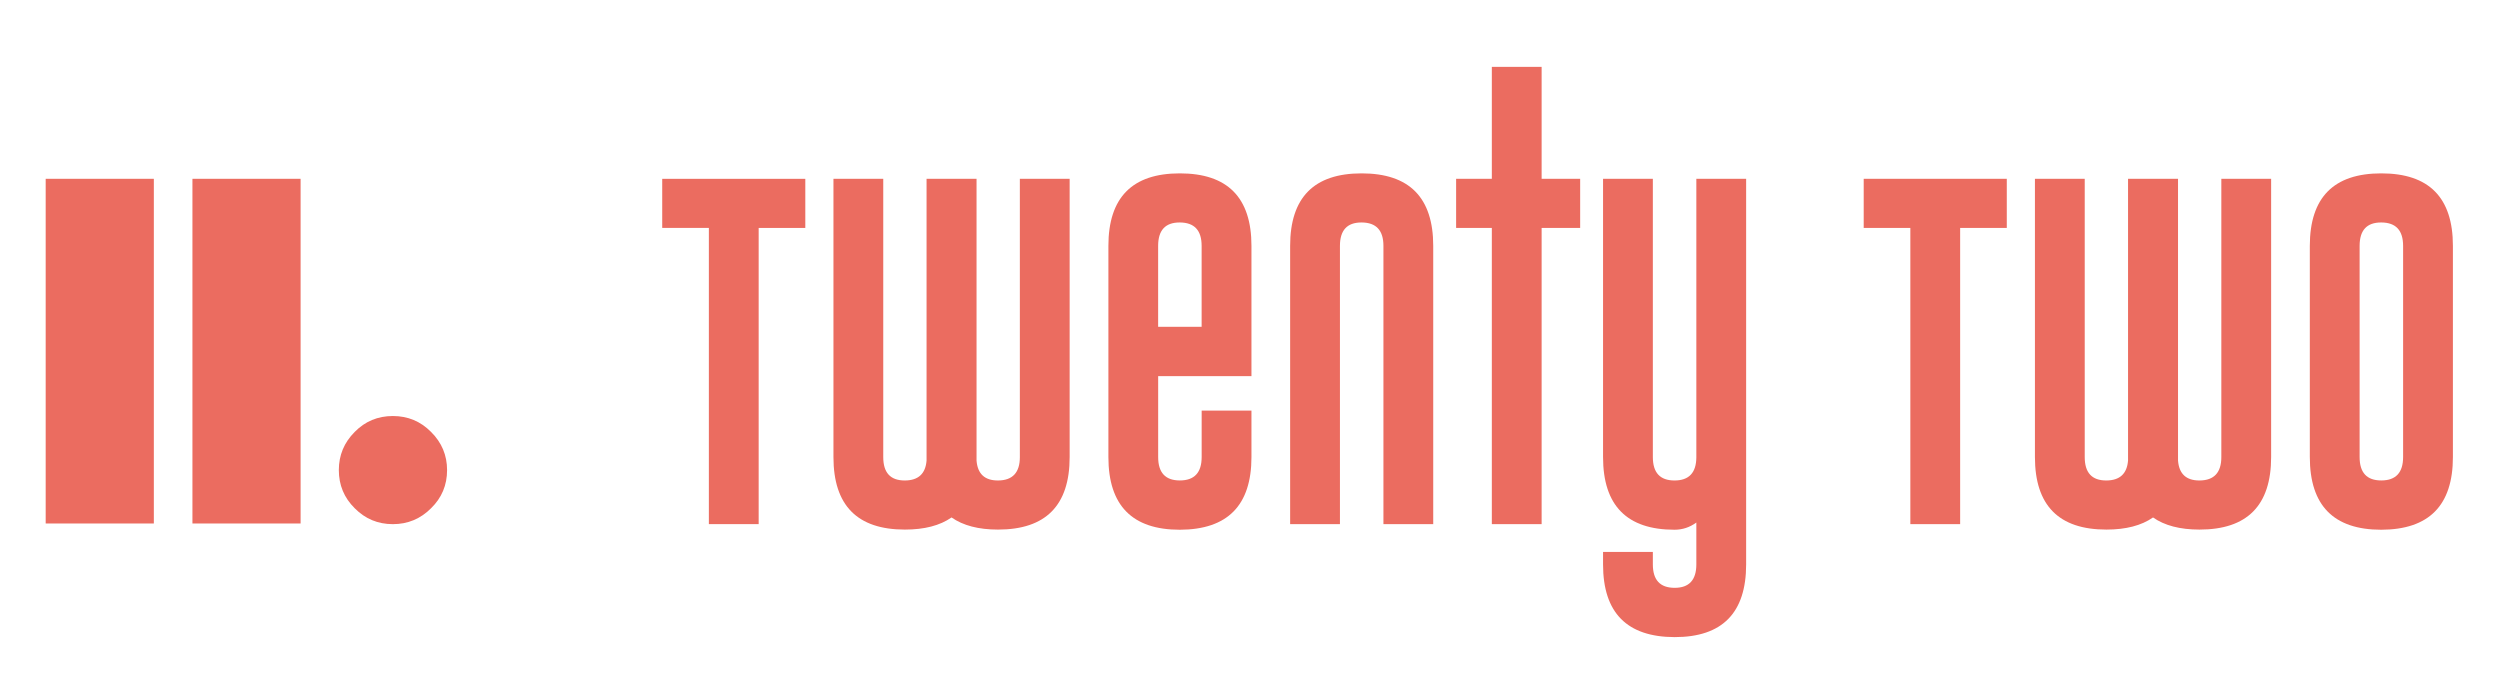 <?xml version="1.0" encoding="utf-8"?>
<!-- Generator: Adobe Illustrator 25.1.0, SVG Export Plug-In . SVG Version: 6.00 Build 0)  -->
<svg version="1.1" id="_x31_" xmlns="http://www.w3.org/2000/svg" xmlns:xlink="http://www.w3.org/1999/xlink" x="0px" y="0px"
	 viewBox="0 0 83.235 22.832" style="enable-background:new 0 0 83.235 22.832;" xml:space="preserve">
<style type="text/css">
	.st0{fill:#EB6C60;}
</style>
<g id="Calque_3_-_copie_4">
	<g>
		<path class="st0" d="M13.08,13.851c0.498,0,0.922,0.176,1.271,0.529
			c0.356,0.353,0.534,0.776,0.534,1.271c0,0.501-0.178,0.925-0.534,1.271
			c-0.35,0.352-0.773,0.529-1.271,0.529c-0.498,0-0.921-0.176-1.27-0.529
			c-0.353-0.349-0.529-0.772-0.529-1.271c0-0.495,0.176-0.918,0.529-1.271
			C12.156,14.027,12.579,13.851,13.08,13.851z"/>
		<rect x="6.407" y="5.953" class="st0" width="3.601" height="11.476"/>
		<rect x="1.521" y="5.953" class="st0" width="3.601" height="11.476"/>
	</g>
	<g>
		<path class="st0" d="M26.812,5.954v1.635h-1.553v9.861h-1.658V7.588h-1.553V5.954H26.812
			z"/>
		<path class="st0" d="M30.849,5.954h1.664v9.381c0.035,0.441,0.271,0.662,0.709,0.662
			h0.012c0.48-0.004,0.721-0.264,0.721-0.779V5.954h1.658v9.264
			c0,1.609-0.795,2.414-2.385,2.414c-0.648,0-1.164-0.135-1.547-0.404
			c-0.387,0.27-0.904,0.404-1.553,0.404c-1.586,0-2.379-0.805-2.379-2.414V5.954
			h1.658v9.264c0,0.52,0.238,0.779,0.715,0.779h0.012
			c0.441-0.004,0.68-0.225,0.715-0.662V5.954z"/>
		<path class="st0" d="M38.56,12.522v2.695c0,0.52,0.24,0.779,0.721,0.779
			c0.484,0,0.727-0.26,0.727-0.779v-1.547h1.658v1.547
			c0,1.609-0.795,2.416-2.385,2.42c-1.585,0-2.378-0.807-2.378-2.42v-7.031
			c0-1.609,0.793-2.414,2.378-2.414c1.59,0,2.385,0.805,2.385,2.414v4.336H38.56z
			 M38.56,10.881h1.447V8.186c0-0.516-0.24-0.775-0.721-0.779h-0.012
			c-0.477,0-0.715,0.26-0.715,0.779V10.881z"/>
		<path class="st0" d="M44.613,17.45H42.954V8.186c0-1.609,0.793-2.414,2.379-2.414
			c1.59,0,2.385,0.805,2.385,2.414v9.264h-1.658V8.186
			c0-0.516-0.24-0.775-0.721-0.779h-0.012c-0.477,0-0.715,0.26-0.715,0.779
			V17.45z"/>
		<path class="st0" d="M51.327,5.954h1.283v1.635h-1.283v9.861h-1.658V7.588h-1.189V5.954
			h1.189V2.227h1.658V5.954z"/>
		<path class="st0" d="M56.478,5.954h1.658v12.838c0,1.613-0.793,2.42-2.379,2.42
			c-1.59-0.004-2.385-0.811-2.385-2.42v-0.416h1.658v0.416
			c0,0.52,0.242,0.779,0.727,0.779c0.48,0,0.721-0.26,0.721-0.779v-1.395
			c-0.219,0.16-0.461,0.24-0.727,0.24c-1.586,0-2.379-0.807-2.379-2.42V5.954
			h1.658v9.264c0,0.52,0.24,0.779,0.721,0.779s0.723-0.256,0.727-0.768V5.954z"
			/>
		<path class="st0" d="M66.814,5.954v1.635h-1.553v9.861h-1.658V7.588h-1.553V5.954H66.814
			z"/>
		<path class="st0" d="M70.851,5.954h1.664v9.381c0.035,0.441,0.271,0.662,0.709,0.662
			h0.012c0.48-0.004,0.721-0.264,0.721-0.779V5.954h1.658v9.264
			c0,1.609-0.795,2.414-2.385,2.414c-0.648,0-1.164-0.135-1.547-0.404
			c-0.387,0.27-0.904,0.404-1.553,0.404c-1.586,0-2.379-0.805-2.379-2.414V5.954
			h1.658v9.264c0,0.52,0.238,0.779,0.715,0.779h0.012
			c0.441-0.004,0.68-0.225,0.715-0.662V5.954z"/>
		<path class="st0" d="M81.667,15.217c0,1.609-0.795,2.416-2.385,2.42
			c-1.586,0-2.379-0.807-2.379-2.42v-7.031c0-1.609,0.793-2.414,2.379-2.414
			c1.59,0,2.385,0.805,2.385,2.414V15.217z M80.009,8.186
			c0-0.516-0.24-0.775-0.721-0.779h-0.012c-0.477,0-0.715,0.26-0.715,0.779v7.031
			c0,0.52,0.24,0.779,0.721,0.779c0.484,0,0.727-0.26,0.727-0.779V8.186z"/>
	</g>
</g>
</svg>
